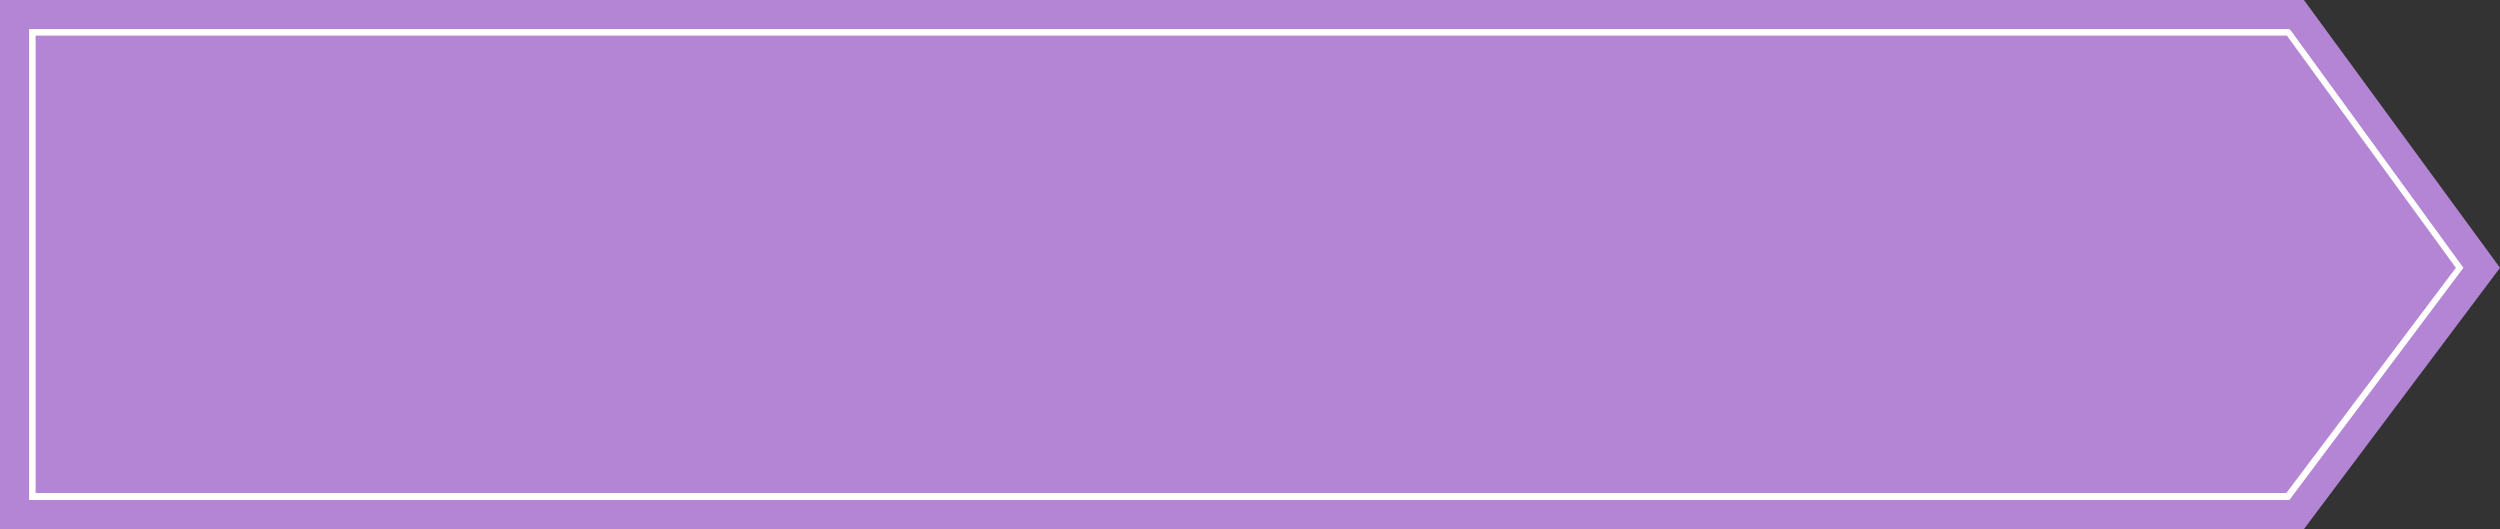 <?xml version="1.0" encoding="UTF-8" standalone="no"?><svg xmlns="http://www.w3.org/2000/svg" xmlns:xlink="http://www.w3.org/1999/xlink" fill="#000000" height="105.5" preserveAspectRatio="xMidYMid meet" version="1" viewBox="0.8 0.5 498.5 105.5" width="498.5" zoomAndPan="magnify"><rect x="0.8" y="0.5" width="498.5" height="105.5" fill="#333333" stroke="none"/><g id="change1_1"><path d="M460.2 0.5L0.8 0.5 0.8 106 460.2 106 499.3 53.9z" fill="#b585d5"/></g><g id="change2_1"><path d="M457.3,100.2H6.6V6.3h450.7l0.3,0.3l34.4,47.3L457.3,100.2z M7.9,98.8h448.8l33.8-44.9L456.8,7.6H7.9V98.8z" fill="#ffffff"/></g></svg>